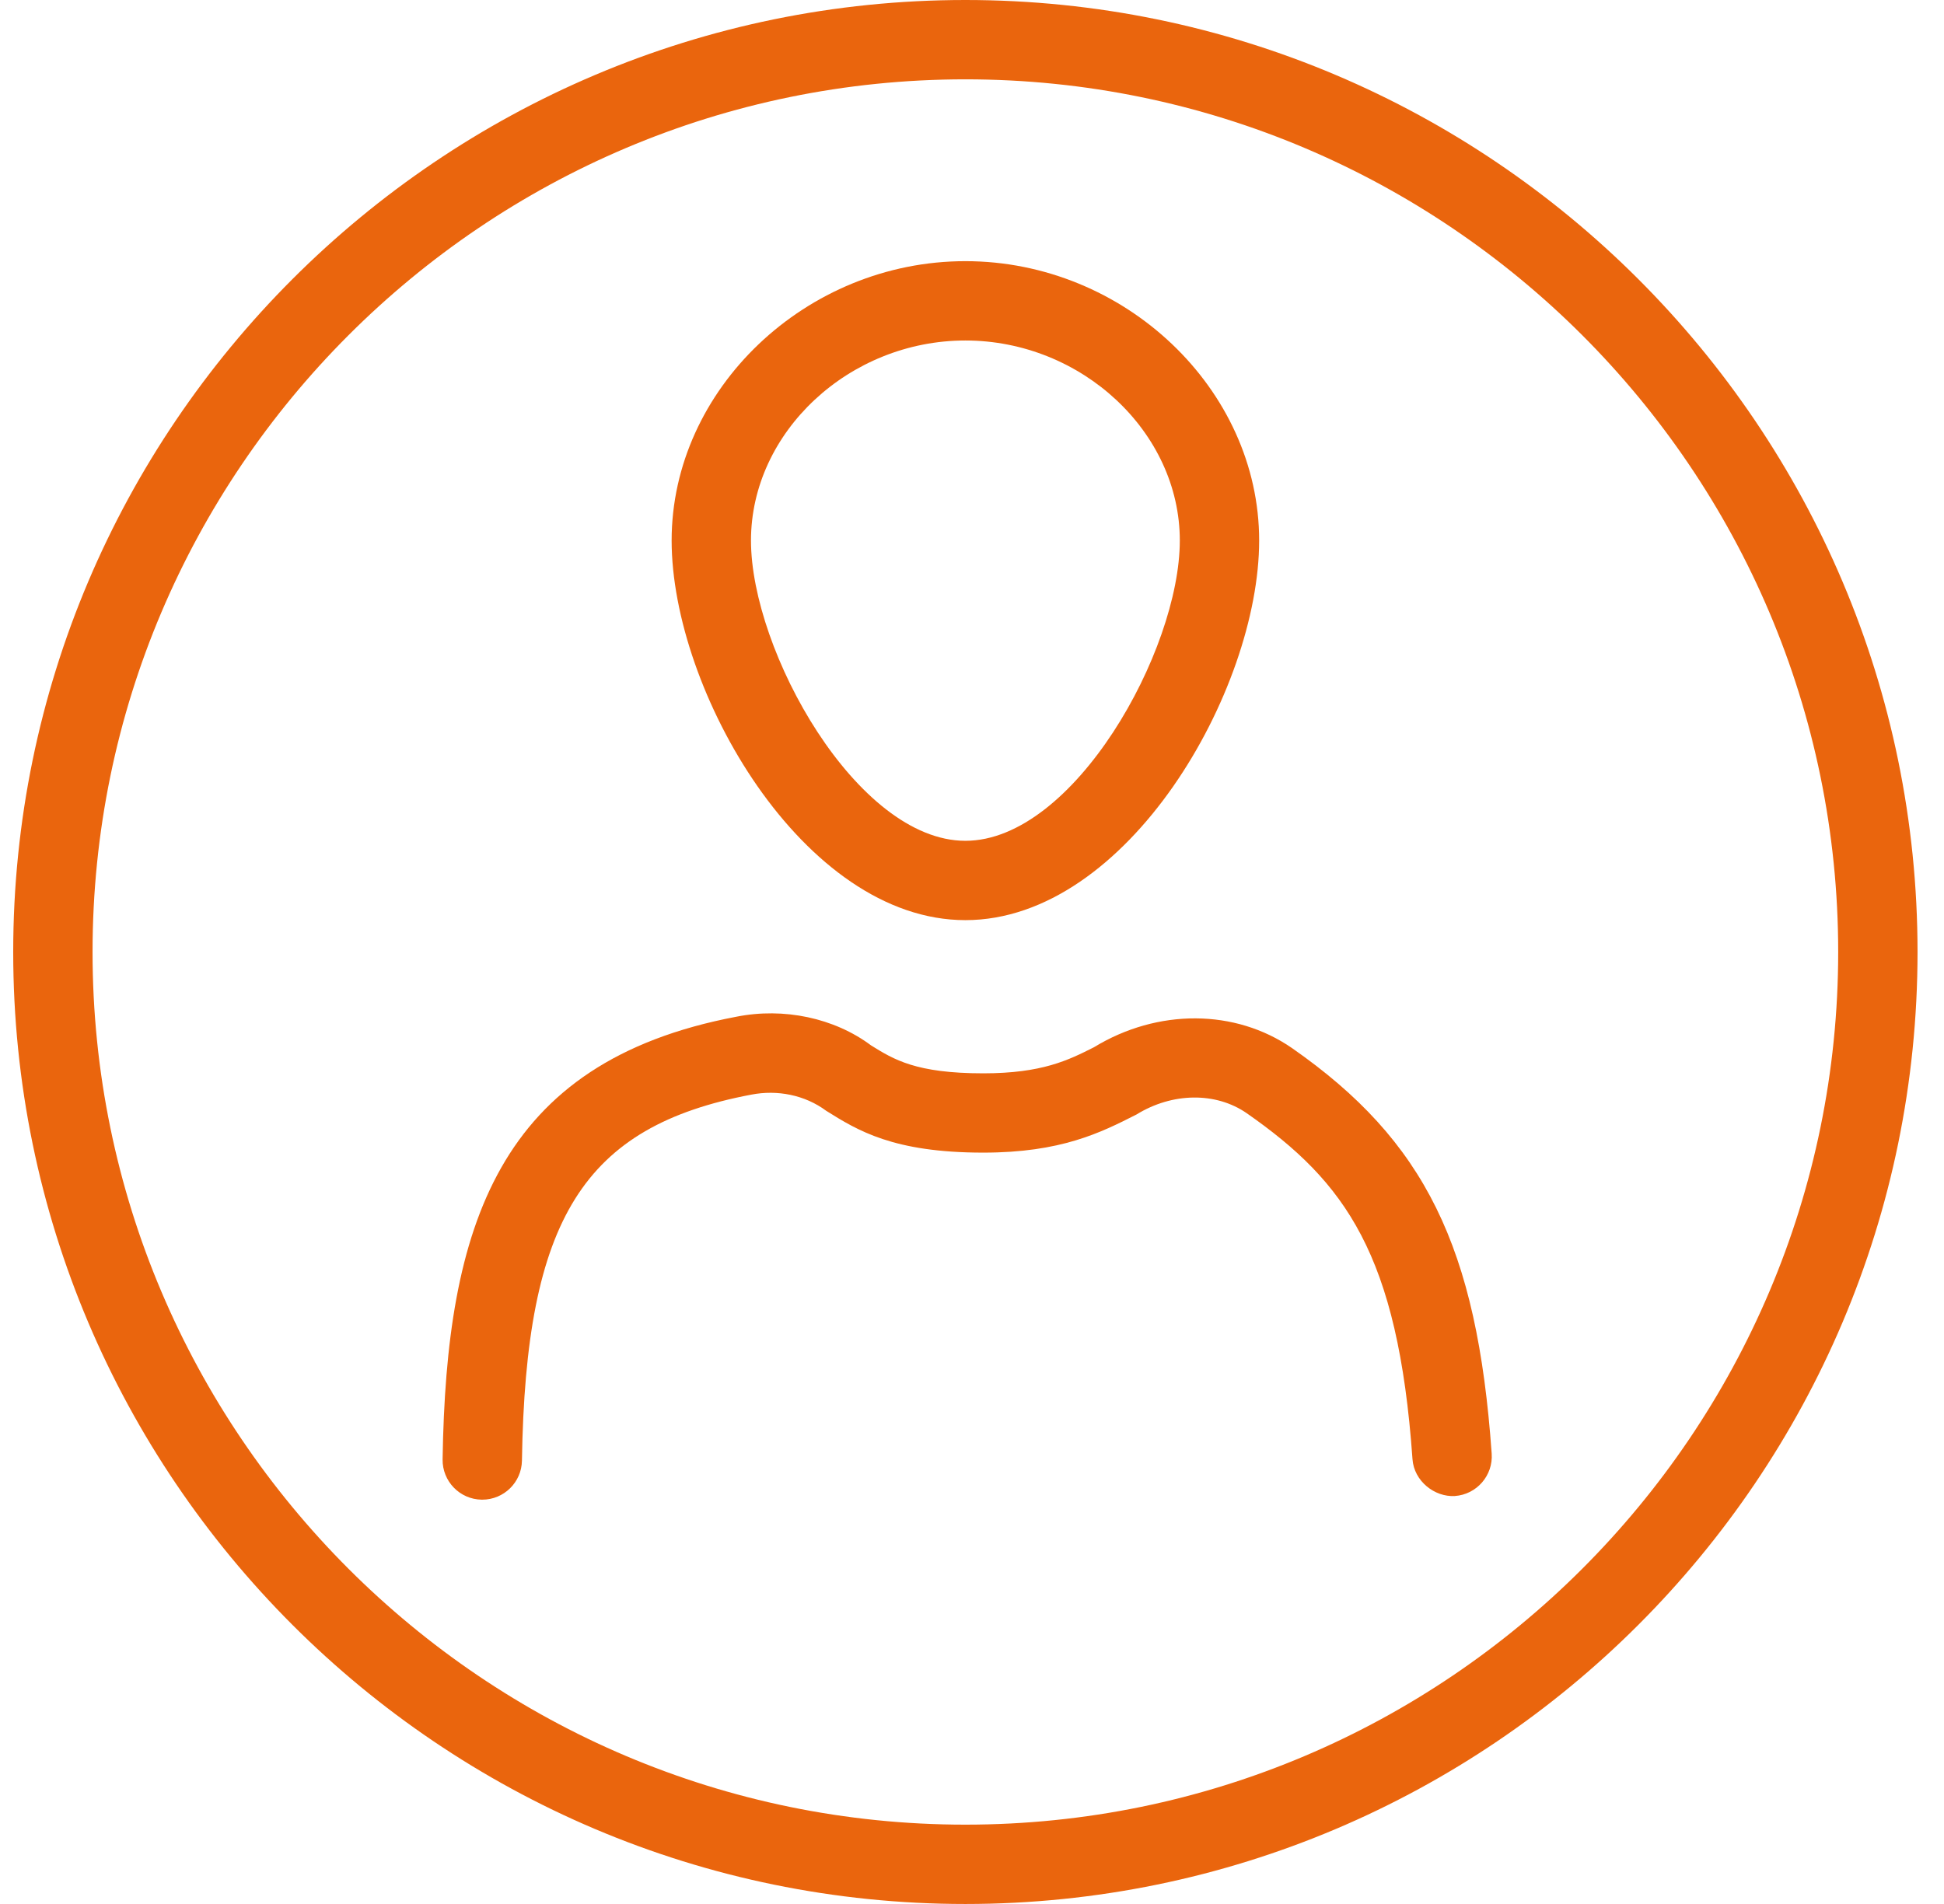 <svg width="49" height="48" viewBox="0 0 49 48" fill="none" xmlns="http://www.w3.org/2000/svg">
<g clip-path="url(#clip0_301_920)">
<path d="M24.333 23.197C28.421 23.197 31.738 17.407 31.738 13.627C31.738 9.81 28.347 6.584 24.333 6.584C20.32 6.584 16.929 9.81 16.929 13.627C16.929 17.406 20.246 23.197 24.333 23.197ZM24.333 8.584C27.263 8.584 29.738 10.894 29.738 13.627C29.738 16.407 27.067 21.197 24.333 21.197C21.6 21.197 18.929 16.408 18.929 13.627C18.929 10.894 21.404 8.584 24.333 8.584Z" fill="#EA650D"/>
<path d="M24.333 0C11.1 0 0.333 10.767 0.333 24C0.333 37.234 11.1 48 24.333 48C37.568 48 48.333 37.234 48.333 24C48.333 10.767 37.568 0 24.333 0ZM24.333 46C12.203 46 2.333 36.131 2.333 24C2.333 11.869 12.203 2 24.333 2C36.464 2 46.333 11.869 46.333 24C46.333 36.131 36.464 46 24.333 46Z" fill="#EA650D"/>
<path d="M32.568 26.424C31.136 25.433 29.181 25.421 27.573 26.402C26.933 26.725 26.269 27.059 24.785 27.059C23.087 27.059 22.53 26.711 21.956 26.355C21.032 25.664 19.759 25.392 18.555 25.633C12.54 26.773 11.247 30.918 11.156 36.791C11.148 37.344 11.589 37.799 12.141 37.807H12.156C12.701 37.807 13.148 37.369 13.156 36.822C13.251 30.726 14.707 28.398 18.937 27.596C19.593 27.469 20.286 27.603 20.826 28.004C21.617 28.498 22.513 29.058 24.784 29.058C26.743 29.058 27.743 28.556 28.646 28.097C29.55 27.539 30.648 27.525 31.427 28.066C33.911 29.799 35.239 31.625 35.603 36.787C35.642 37.34 36.161 37.746 36.671 37.715C37.222 37.676 37.638 37.197 37.599 36.646C37.232 31.434 35.917 28.76 32.568 26.424Z" fill="#EA650D"/>
</g>
<defs>
<clipPath id="clip0_301_920">
<rect width="48" height="48" fill="white" transform="translate(0.333)"/>
</clipPath>
</defs>
</svg>
